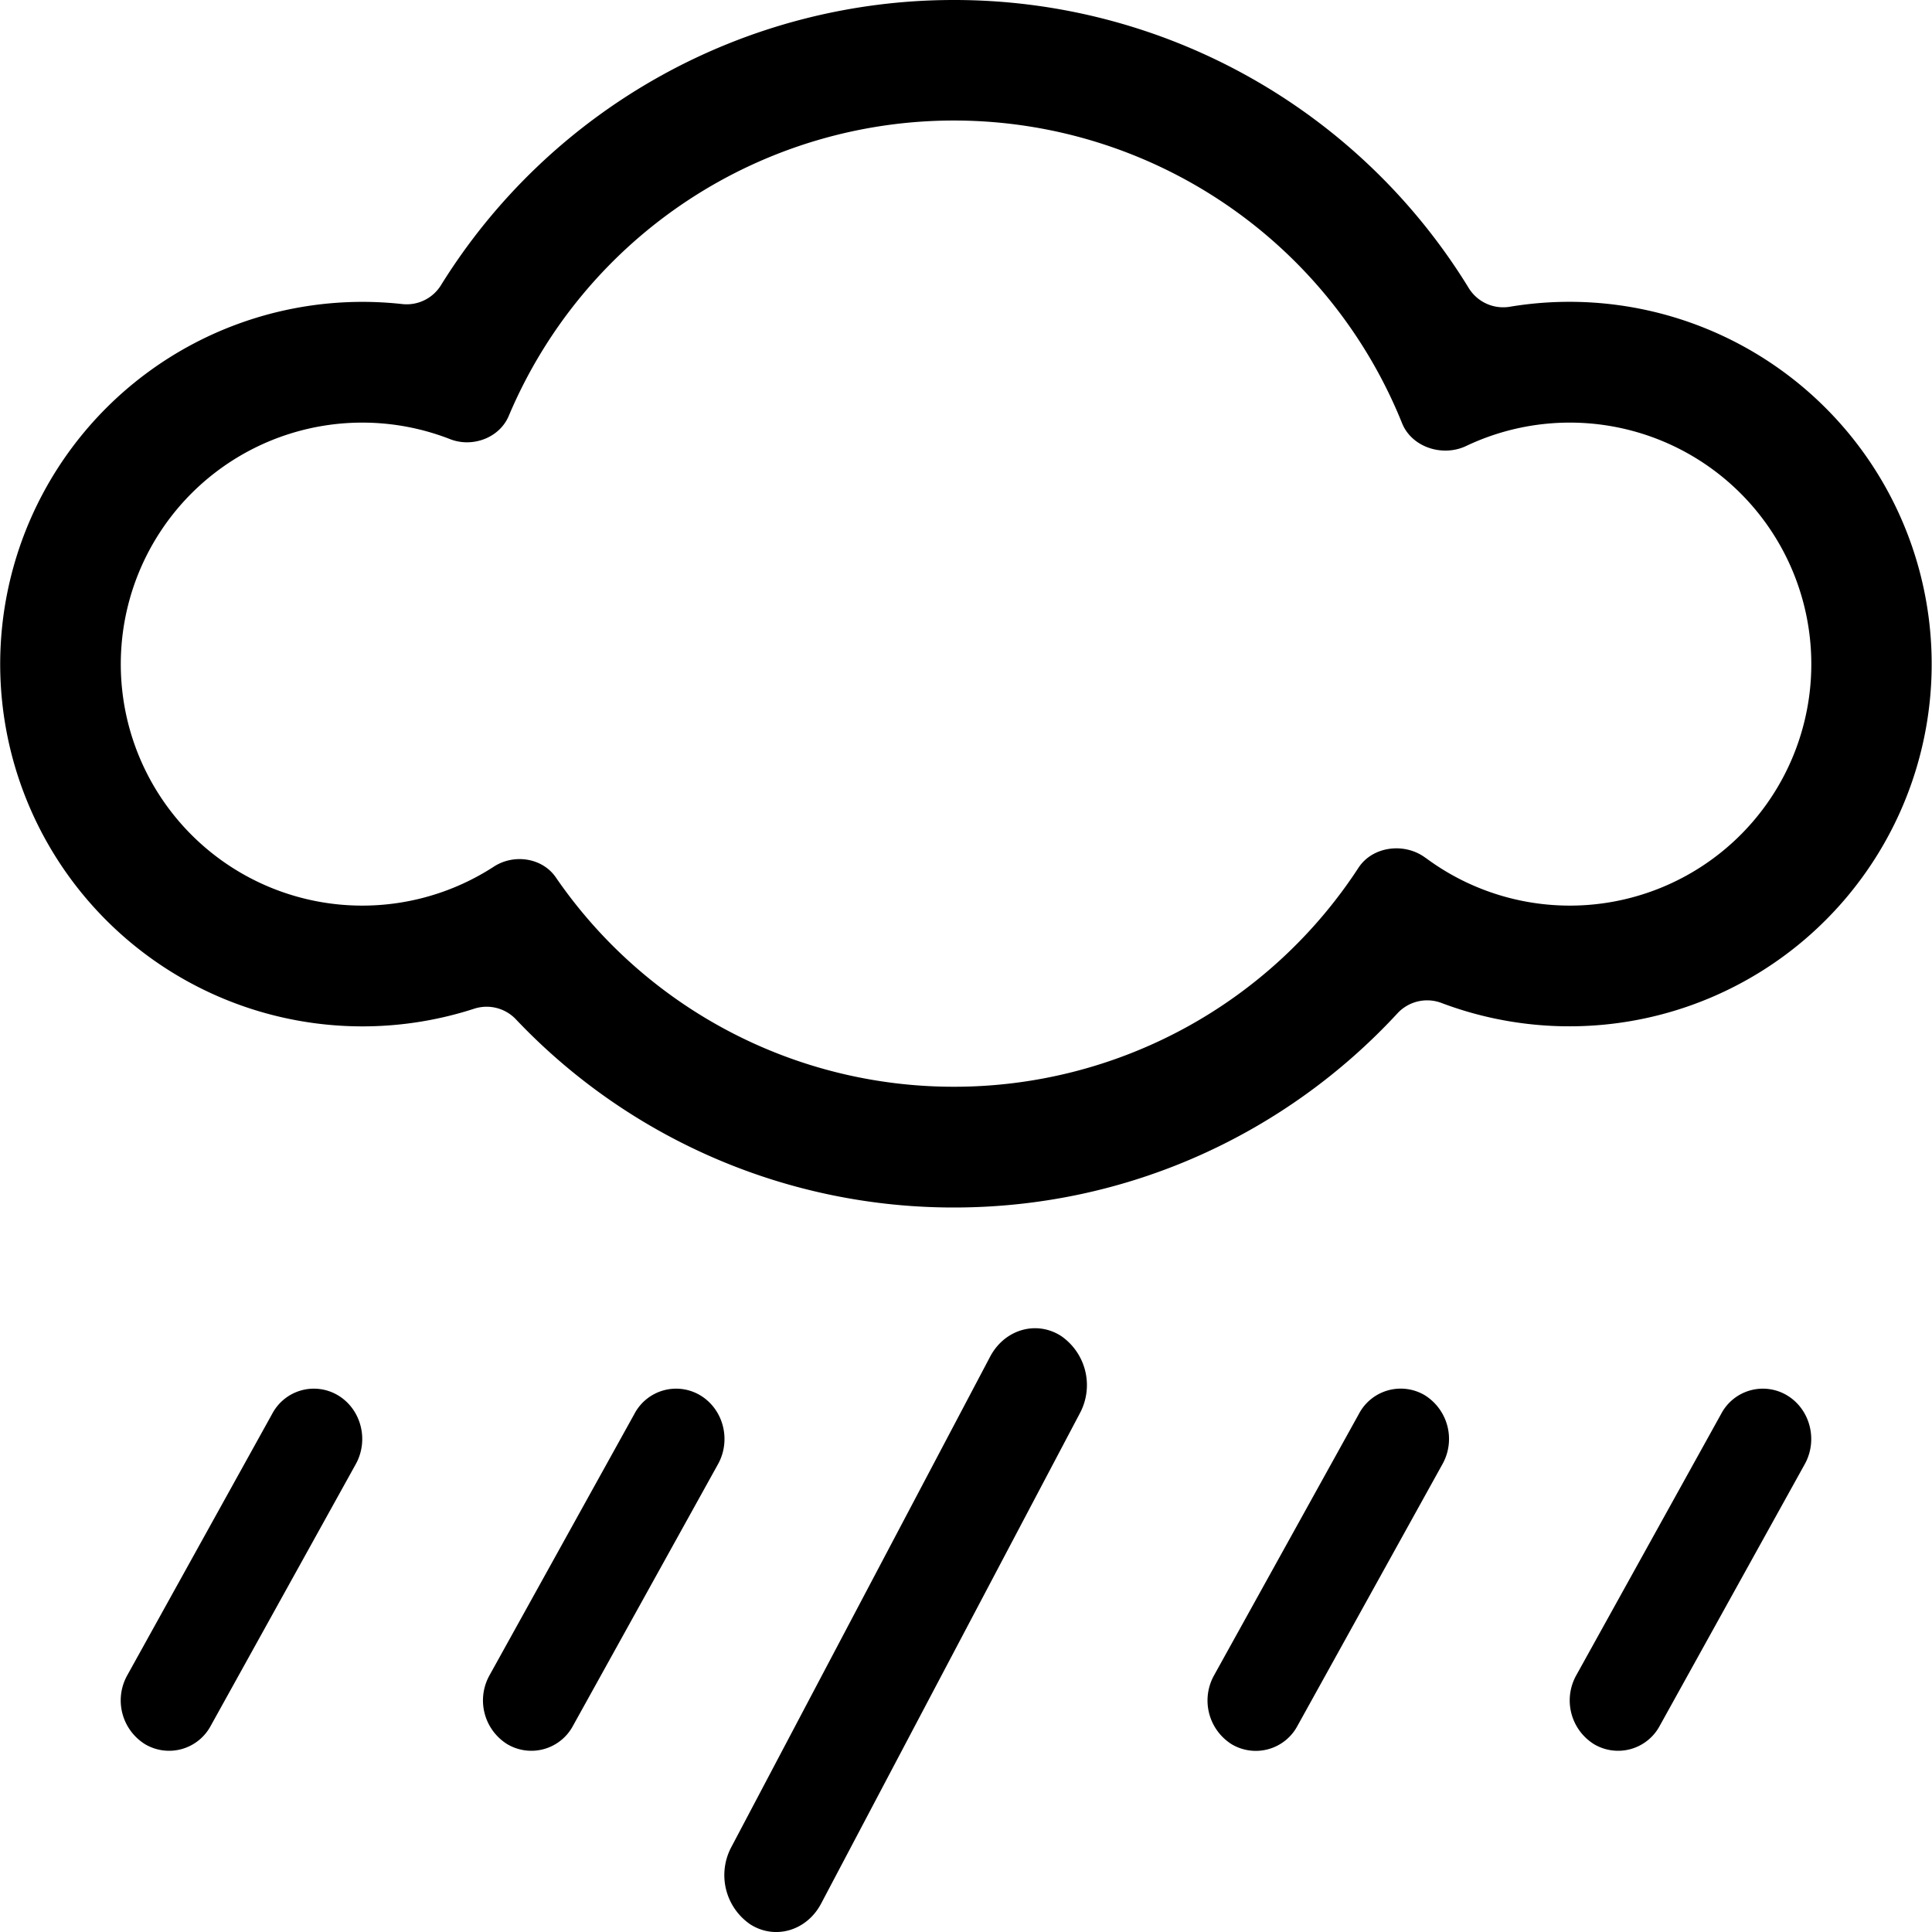 <svg xmlns="http://www.w3.org/2000/svg" width="16" height="16" fill="currentColor" class="qi-311" viewBox="0 0 16 16">
  <path d="M8.943 11.704a.494.494 0 0 0-.157-.641c-.205-.13-.467-.053-.586.172l-2.143 4.061a.494.494 0 0 0 .157.641c.205.13.467.053.586-.172l2.143-4.061ZM2.8 11.556c.191.115.257.37.146.57l-1.2 2.165a.391.391 0 0 1-.546.153.427.427 0 0 1-.146-.57l1.2-2.165a.39.39 0 0 1 .546-.153Zm3 0c.191.115.257.37.146.57l-1.2 2.165a.391.391 0 0 1-.546.153.427.427 0 0 1-.146-.57l1.2-2.165a.39.39 0 0 1 .546-.153Zm9 0c.191.115.257.37.146.57l-1.2 2.165a.391.391 0 0 1-.546.153.427.427 0 0 1-.146-.57l1.2-2.165a.39.39 0 0 1 .546-.153Zm-2.854.569a.427.427 0 0 0-.146-.57.391.391 0 0 0-.546.154l-1.2 2.166a.428.428 0 0 0 .146.57.391.391 0 0 0 .546-.154l1.2-2.166ZM7.9 10c1.453 0 2.761-.62 3.675-1.61a.335.335 0 0 1 .365-.083 3 3 0 1 0 .566-5.767.335.335 0 0 1-.341-.152A4.997 4.997 0 0 0 7.9 0a4.997 4.997 0 0 0-4.25 2.365.334.334 0 0 1-.32.153 3 3 0 1 0 .596 5.836.334.334 0 0 1 .345.086A4.99 4.99 0 0 0 7.9 10Zm3.905-2.896c-.172-.129-.438-.097-.555.083A3.997 3.997 0 0 1 7.9 9a3.996 3.996 0 0 1-3.297-1.734c-.112-.163-.347-.197-.513-.089a2 2 0 1 1-.362-3.54c.184.072.408-.01.485-.192a4.001 4.001 0 0 1 7.398.059c.08.2.335.282.53.19a2 2 0 1 1-.335 3.41Z"/>
</svg>